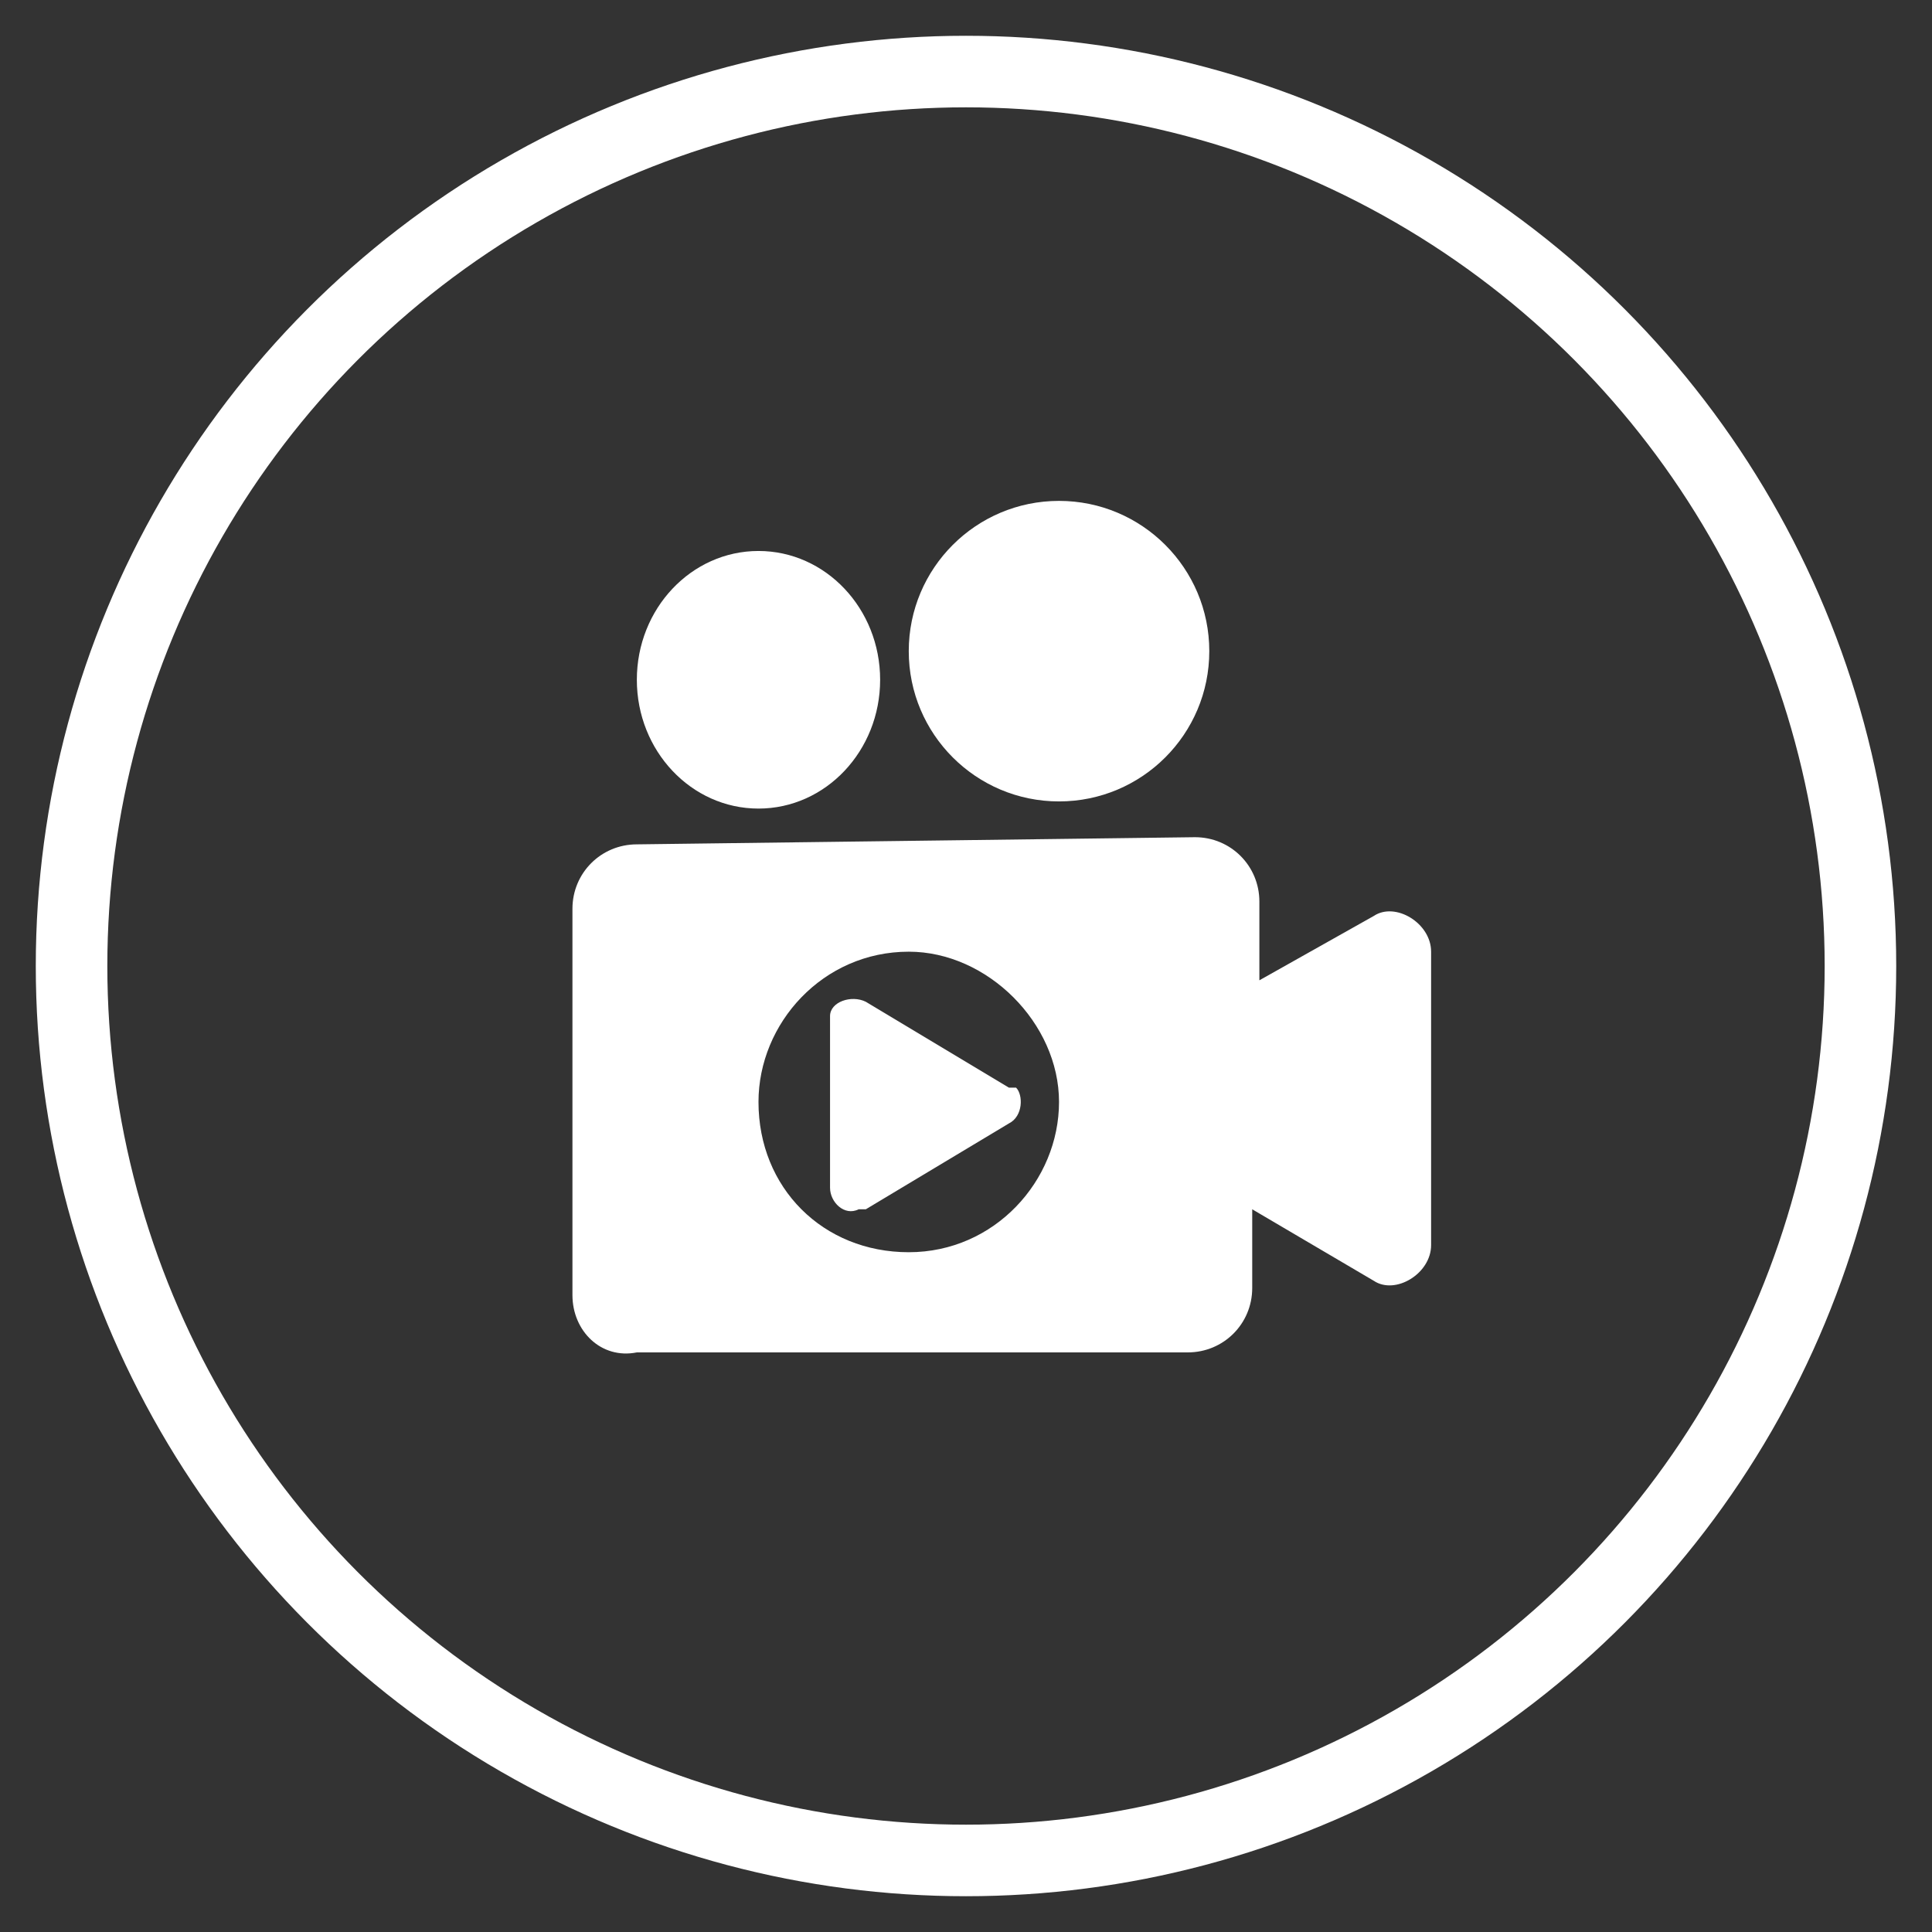 <?xml version="1.0" encoding="utf-8"?>
<!-- Generator: Adobe Illustrator 24.1.3, SVG Export Plug-In . SVG Version: 6.00 Build 0)  -->
<svg version="1.1" id="Layer_1" xmlns="http://www.w3.org/2000/svg" xmlns:xlink="http://www.w3.org/1999/xlink" x="0px" y="0px"
	 viewBox="0 0 27 27" style="enable-background:new 0 0 27 27;" xml:space="preserve">
<rect x="0" y="0" width="27" height="27" fill="#333333" stroke="none"/>
<style type="text/css">
	.st0{fill:#FFFFFF;}
	.st1{fill:none;stroke:#FFFFFF;}
</style>
<g>
	<g>
		<g>
			<g>
				<g>
					<g transform="translate(-1355 -76) translate(1) translate(58 64.125) translate(1133 12.025) translate(164 .85)">
						<g transform="translate(7 6)">
							<ellipse class="st0" cx="2.6" cy="2.5" rx="1.7" ry="1.8"/>
							<ellipse class="st0" cx="6.8" cy="2.1" rx="2.1" ry="2.1"/>
							<path class="st0" d="M8.7,4.7c0.5,0,0.9,0.4,0.9,0.9v1.1l1.6-0.9C11.5,5.6,12,5.9,12,6.3v4.1c0,0.4-0.5,0.7-0.8,0.5L9.5,9.9
								v1.1c0,0.5-0.4,0.9-0.9,0.9H0.9C0.4,12,0,11.6,0,11.1V5.7c0-0.5,0.4-0.9,0.9-0.9L8.7,4.7z M4.7,6.3c-1.2,0-2.1,1-2.1,2.1
								c0,1.2,0.9,2.1,2.1,2.1c1.2,0,2.1-1,2.1-2.1S5.8,6.3,4.7,6.3z M3.6,7.2c0-0.2,0.3-0.3,0.5-0.2l2,1.2l0.1,0
								c0.1,0.1,0.1,0.4-0.1,0.5l-2,1.2L4,9.9C3.8,10,3.6,9.8,3.6,9.6L3.6,7.2L3.6,7.2z"/>
						</g>
						<circle class="st1" cx="12.5" cy="12.5" r="12.5"/>
					</g>
				</g>
			</g>
		</g>
	</g>
</g>
</svg>
